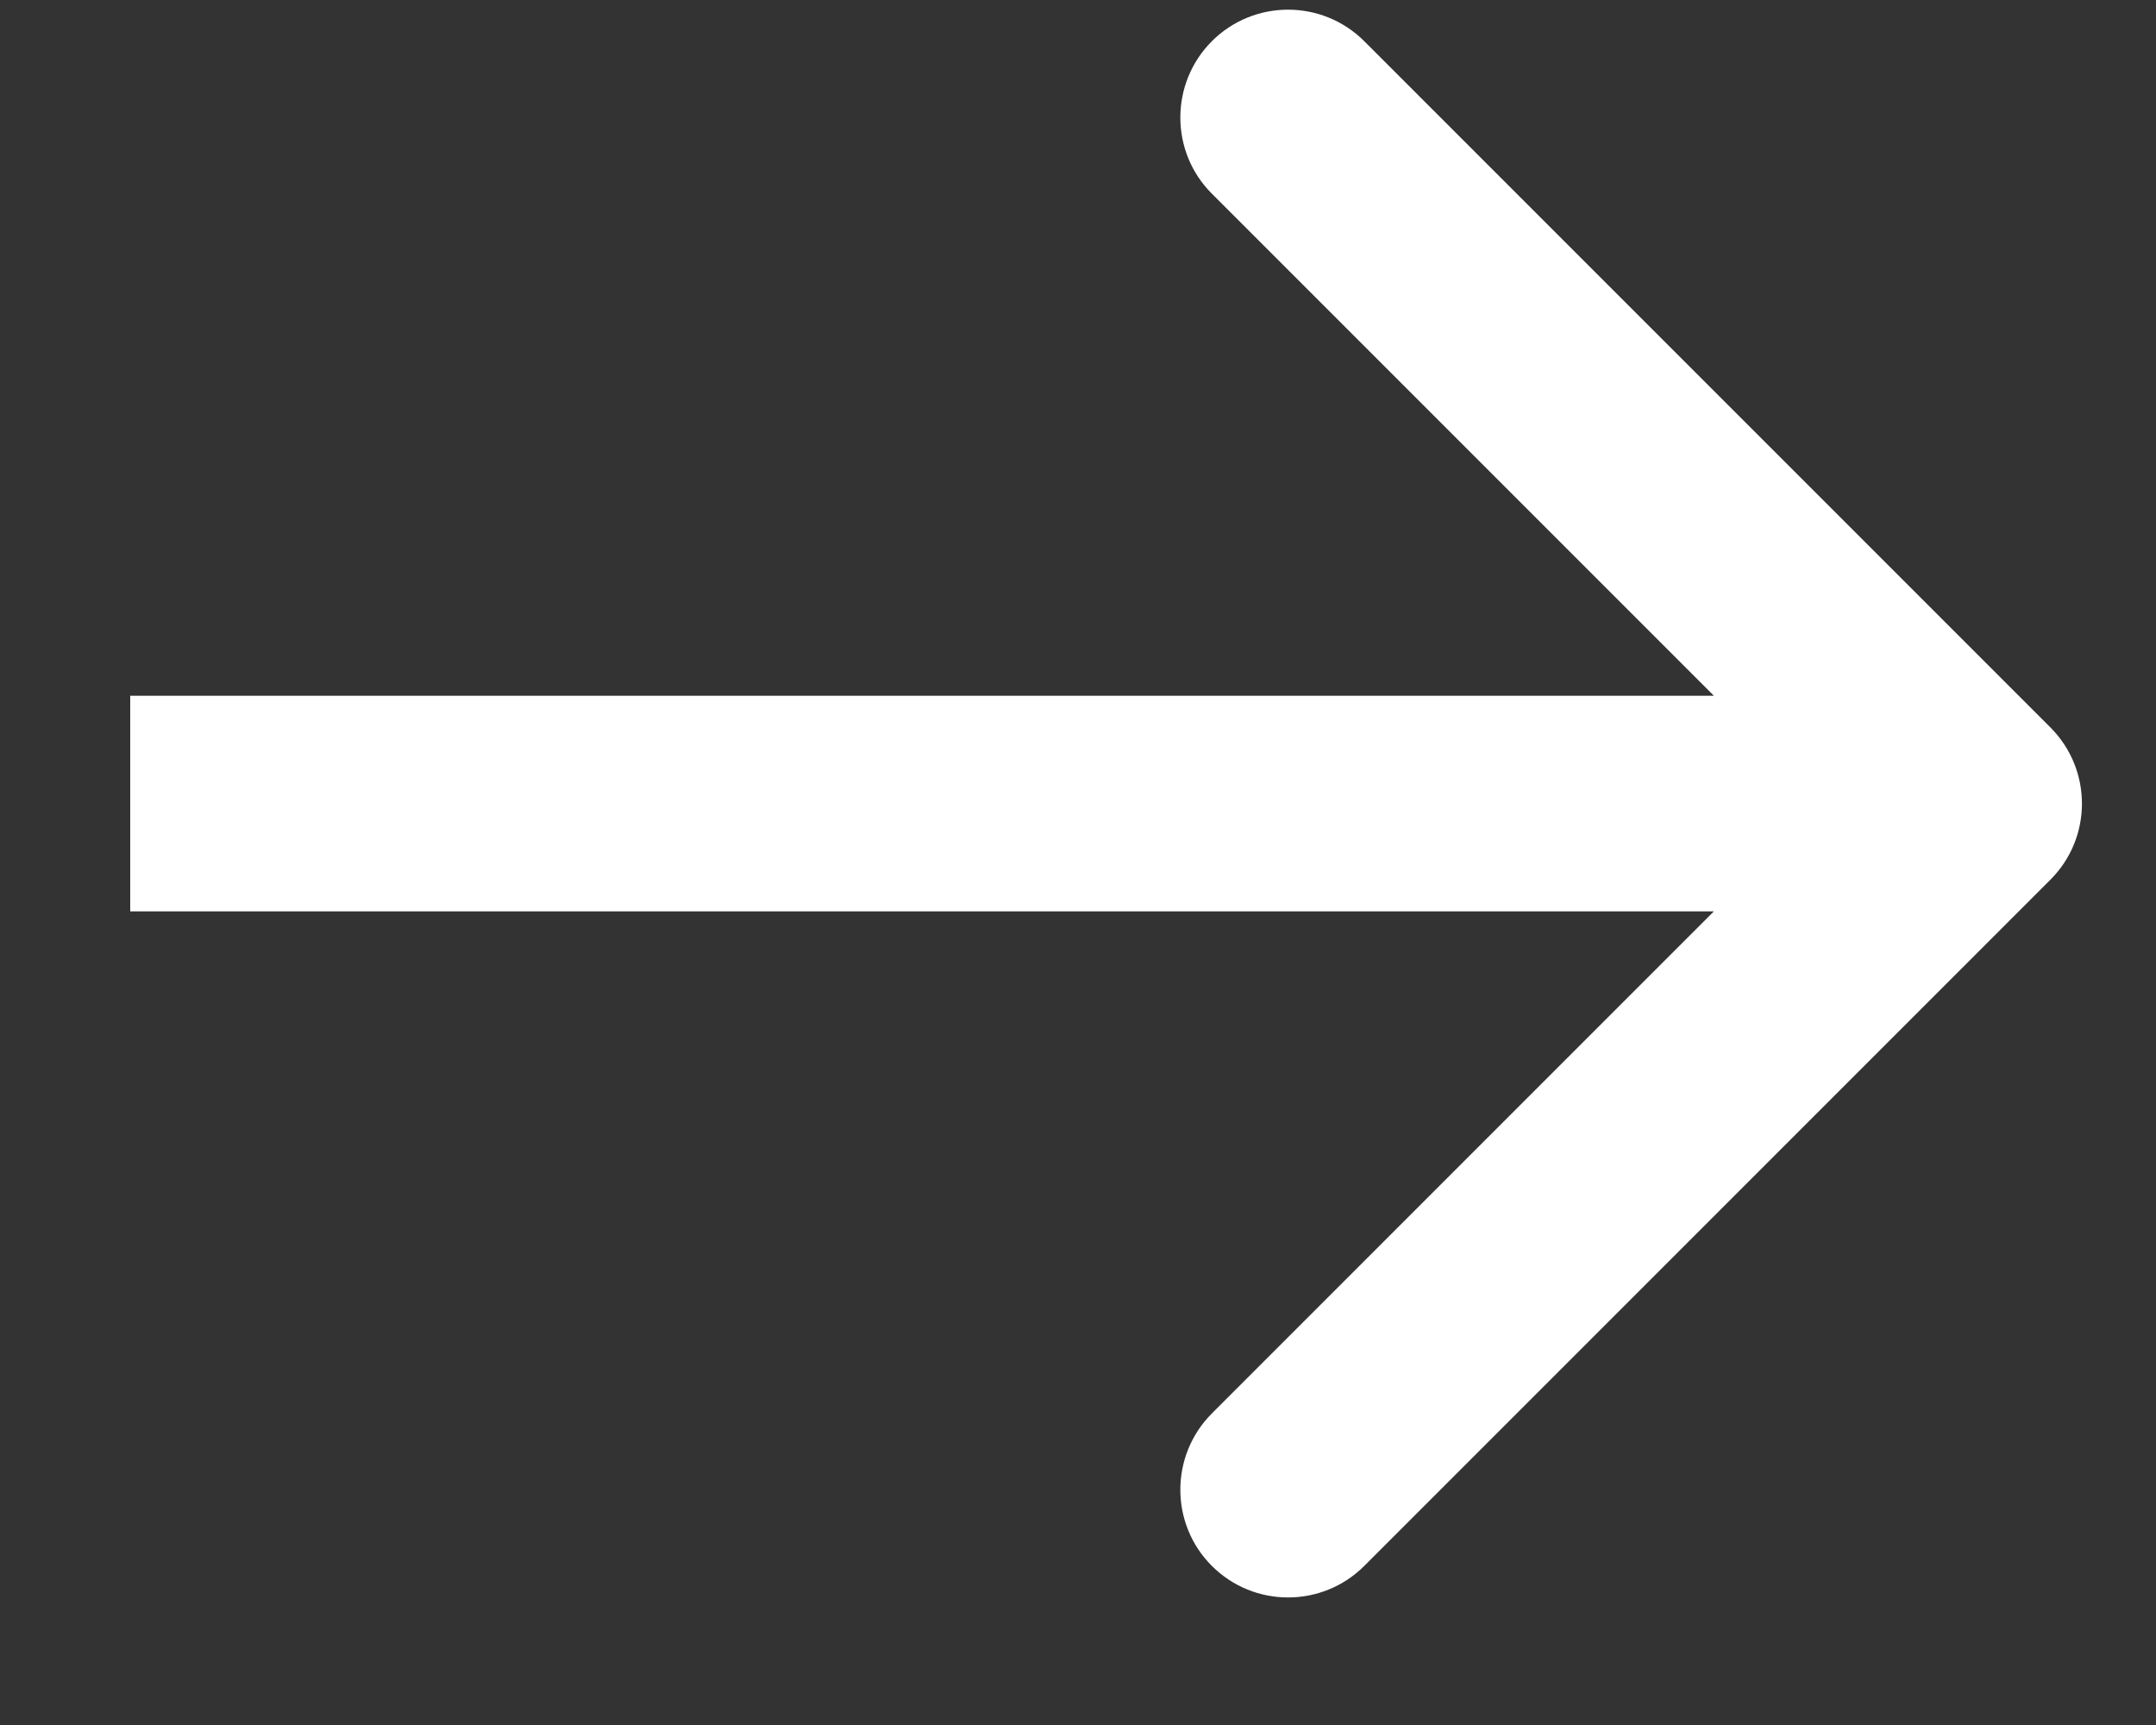 <svg width="15" height="12" viewBox="0 0 15 12" fill="none" xmlns="http://www.w3.org/2000/svg">
<rect x="0" y="0" width="15" height="12" fill="#333333" stroke="none"/>
<path id="Arrow 1" d="M14.265 6.12C14.558 5.828 14.558 5.353 14.265 5.06L9.492 0.287C9.199 -0.006 8.724 -0.006 8.431 0.287C8.139 0.58 8.139 1.055 8.431 1.347L12.674 5.59L8.431 9.833C8.139 10.126 8.139 10.601 8.431 10.893C8.724 11.186 9.199 11.186 9.492 10.893L14.265 6.12ZM0.906 6.34H13.735V4.84H0.906V6.34Z" fill="white"/>
</svg>
